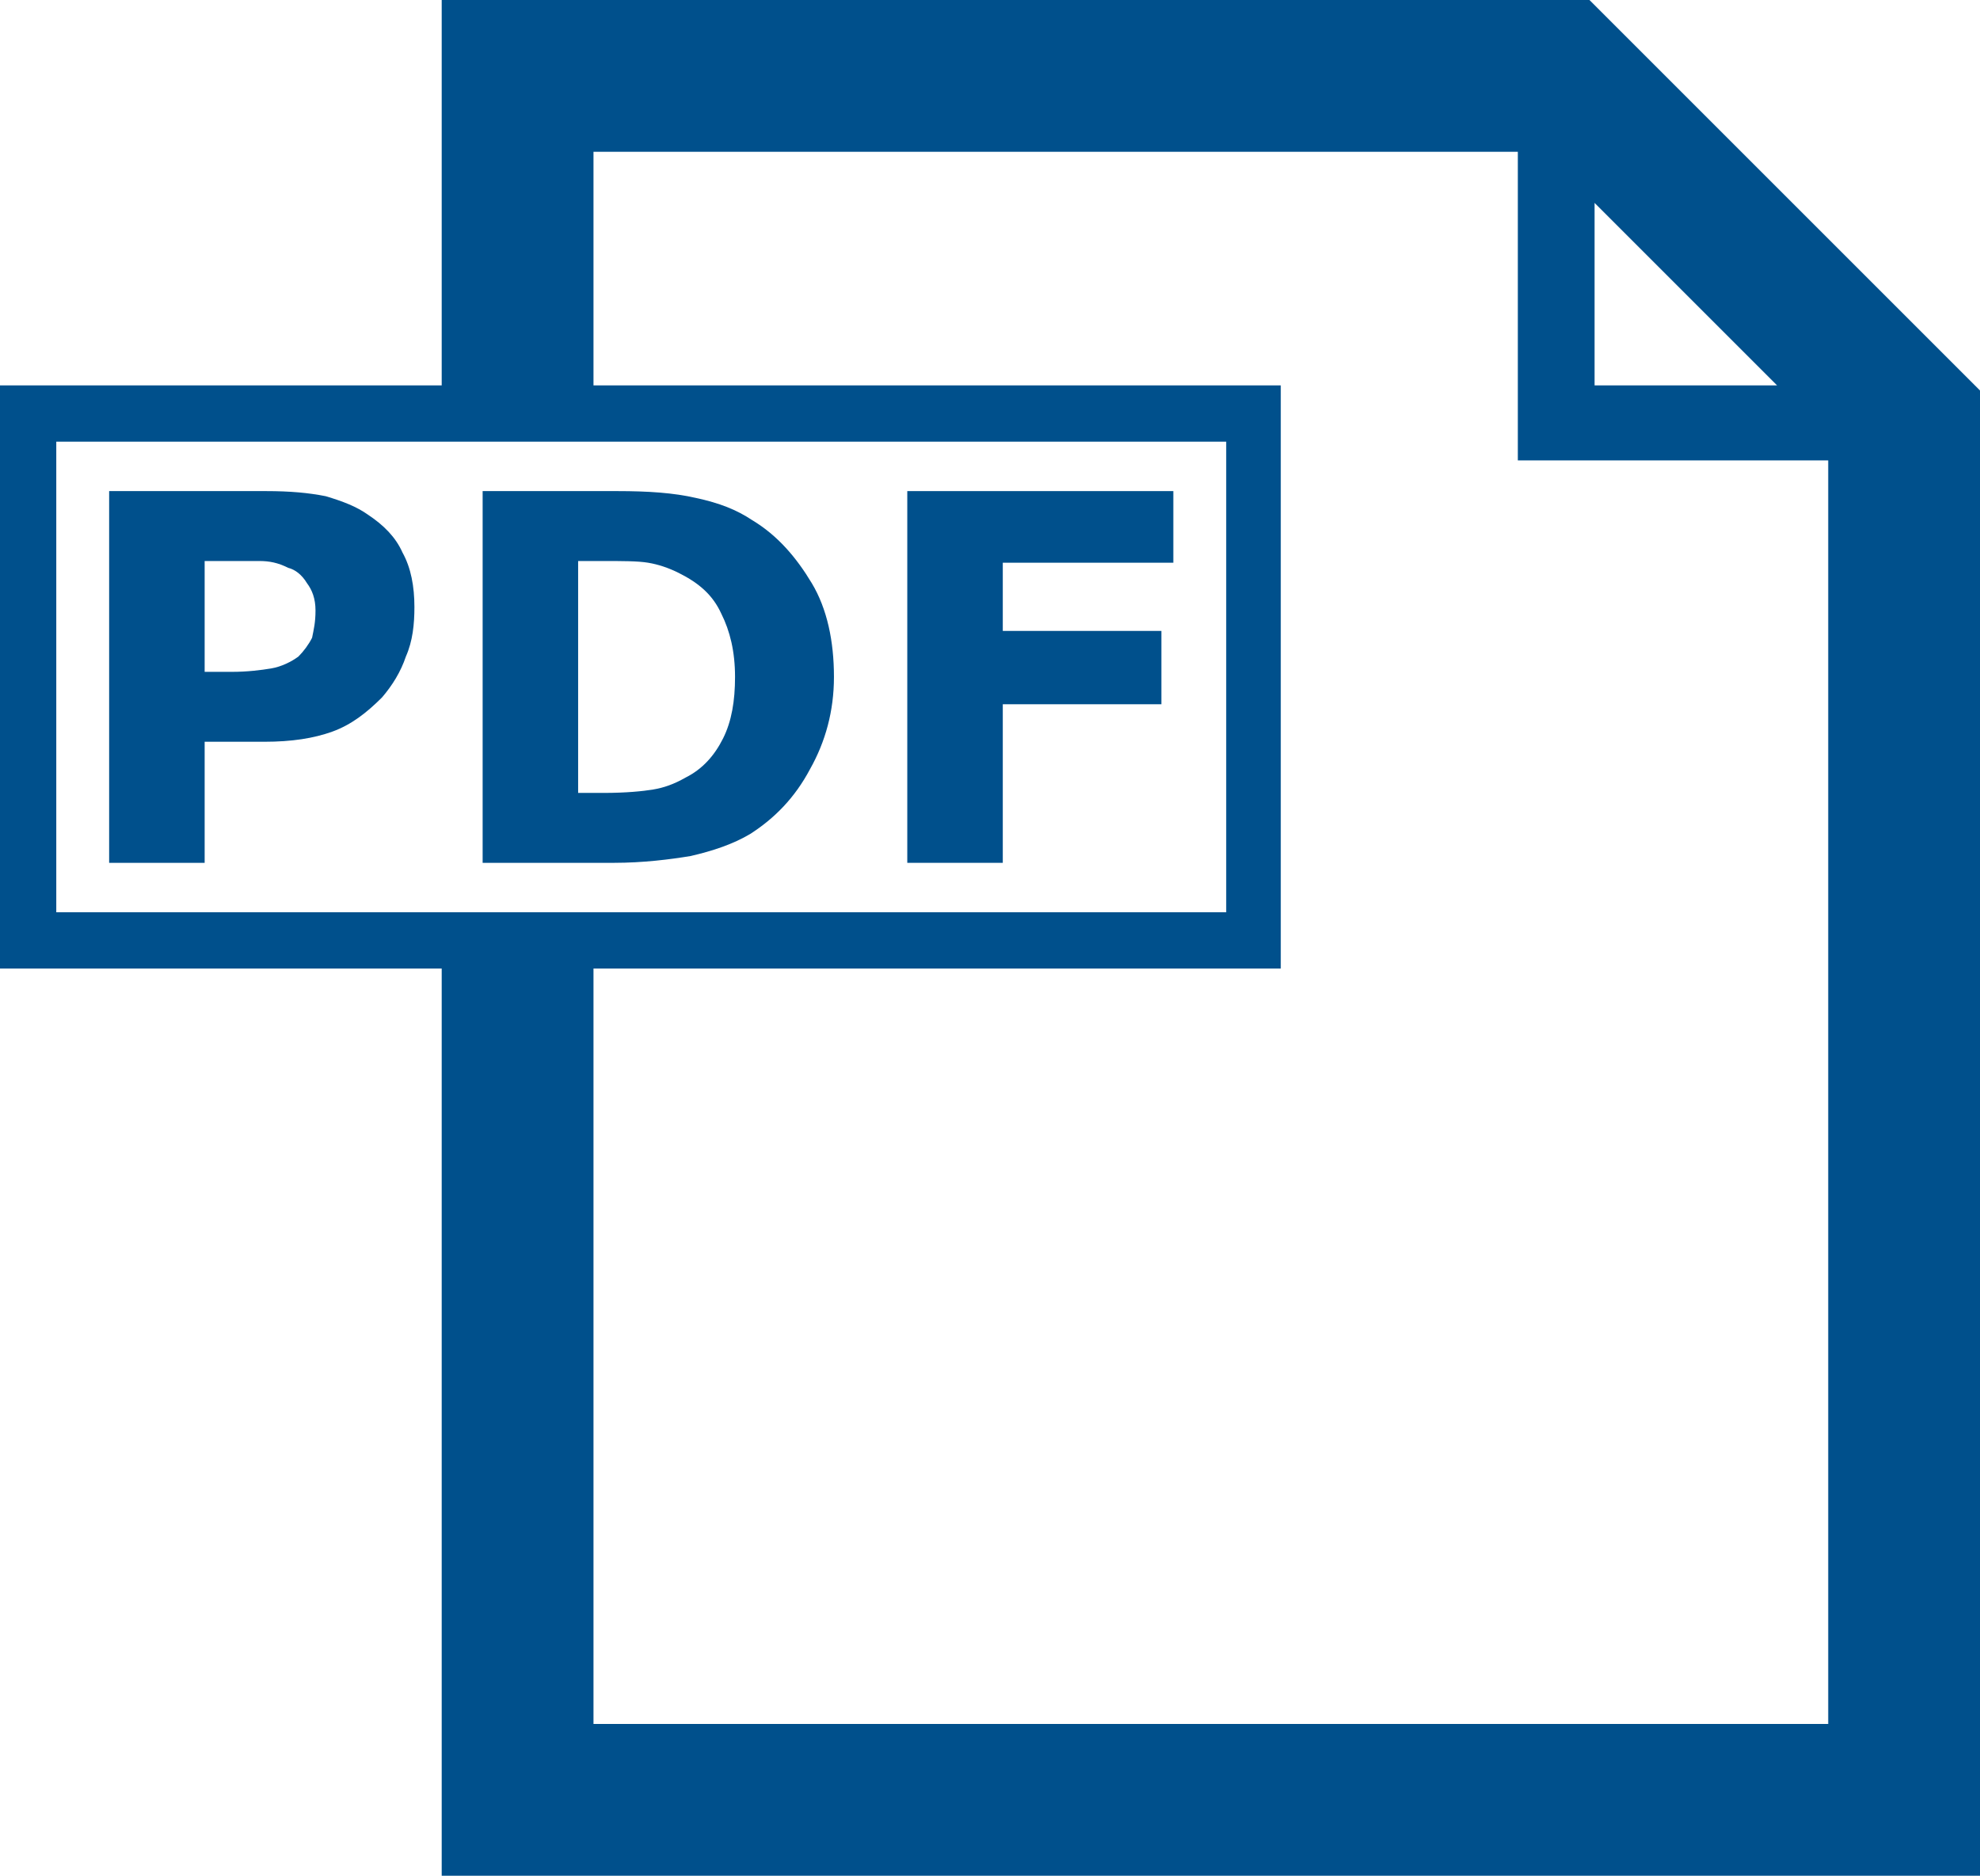 <?xml version="1.0" encoding="utf-8"?>
<!-- Generator: Adobe Illustrator 23.0.1, SVG Export Plug-In . SVG Version: 6.00 Build 0)  -->
<svg version="1.1" xmlns="http://www.w3.org/2000/svg" xmlns:xlink="http://www.w3.org/1999/xlink" x="0px" y="0px"
	 viewBox="0 0 11.61 11" style="enable-background:new 0 0 11.61 11;" xml:space="preserve">
<style type="text/css">
	.st0{fill:#FFFFFF;}
	.st1{fill:#BA131D;}
	.st2{fill:#00508C;}
	.st3{fill:#FEC340;}
	.st4{fill:#6886AF;}
	.st5{clip-path:url(#SVGID_2_);}
	.st6{fill:#D0222D;}
	.st7{fill:#FEFEFE;}
	.st8{fill:#283476;}
	.st9{fill:#D0222E;}
	.st10{fill:#ABB8D4;}
	.st11{fill:#ABB7D4;}
	.st12{fill:#EFB3B9;}
	.st13{fill:#EFB2B9;}
	.st14{fill:#ED1C24;}
	.st15{fill:#00AEEF;}
</style>
<g id="Layer_1">
</g>
<g id="Content">
	<g>
		<path class="st2" d="M9.32,0H2.59v2.26H0v3.42h2.59V11h9.02V2.29L9.32,0z M9.35,1.19l1.07,1.07H9.35V1.19z M0.33,2.59h6.86v2.76
			H0.33V2.59z M3.48,10.11V5.68h4.03V2.26H3.48V0.89H8.9V2.7h1.82v7.41H3.48z"/>
		<path class="st2" d="M2.16,3.02C2.09,2.97,2.01,2.94,1.91,2.91C1.81,2.89,1.7,2.88,1.56,2.88H0.64v2.18H1.2V4.35h0.35
			c0.16,0,0.29-0.02,0.4-0.06c0.11-0.04,0.2-0.11,0.29-0.2C2.3,4.02,2.35,3.94,2.38,3.85c0.04-0.09,0.05-0.19,0.05-0.29
			c0-0.12-0.02-0.23-0.07-0.32C2.32,3.15,2.25,3.08,2.16,3.02z M1.83,3.74C1.81,3.78,1.78,3.82,1.75,3.85
			c-0.04,0.03-0.1,0.06-0.16,0.07C1.53,3.93,1.45,3.94,1.36,3.94H1.2V3.29h0.1c0.09,0,0.17,0,0.22,0c0.06,0,0.11,0.01,0.17,0.04
			C1.73,3.34,1.77,3.37,1.8,3.42c0.03,0.04,0.05,0.09,0.05,0.16S1.84,3.69,1.83,3.74z"/>
		<path class="st2" d="M4.41,3.05c-0.09-0.06-0.19-0.1-0.33-0.13C3.95,2.89,3.8,2.88,3.62,2.88H2.83v2.18H3.6
			c0.17,0,0.33-0.02,0.45-0.04C4.18,4.99,4.3,4.95,4.4,4.89C4.54,4.8,4.66,4.68,4.75,4.51c0.09-0.16,0.14-0.34,0.14-0.54
			c0-0.21-0.04-0.4-0.13-0.55C4.67,3.27,4.56,3.14,4.41,3.05z M4.24,4.33c-0.05,0.1-0.12,0.18-0.22,0.23
			C3.95,4.6,3.89,4.62,3.83,4.63C3.77,4.64,3.67,4.65,3.54,4.65H3.39V3.29h0.14c0.12,0,0.21,0,0.27,0.01
			c0.06,0.01,0.12,0.03,0.18,0.06C4.1,3.42,4.18,3.49,4.23,3.6c0.05,0.1,0.08,0.22,0.08,0.37C4.31,4.11,4.29,4.23,4.24,4.33z"/>
		<polygon class="st2" points="5.32,5.06 5.88,5.06 5.88,4.13 6.81,4.13 6.81,3.7 5.88,3.7 5.88,3.3 6.88,3.3 6.88,2.88 5.32,2.88 
					"/>
	</g>
</g>
</svg>
